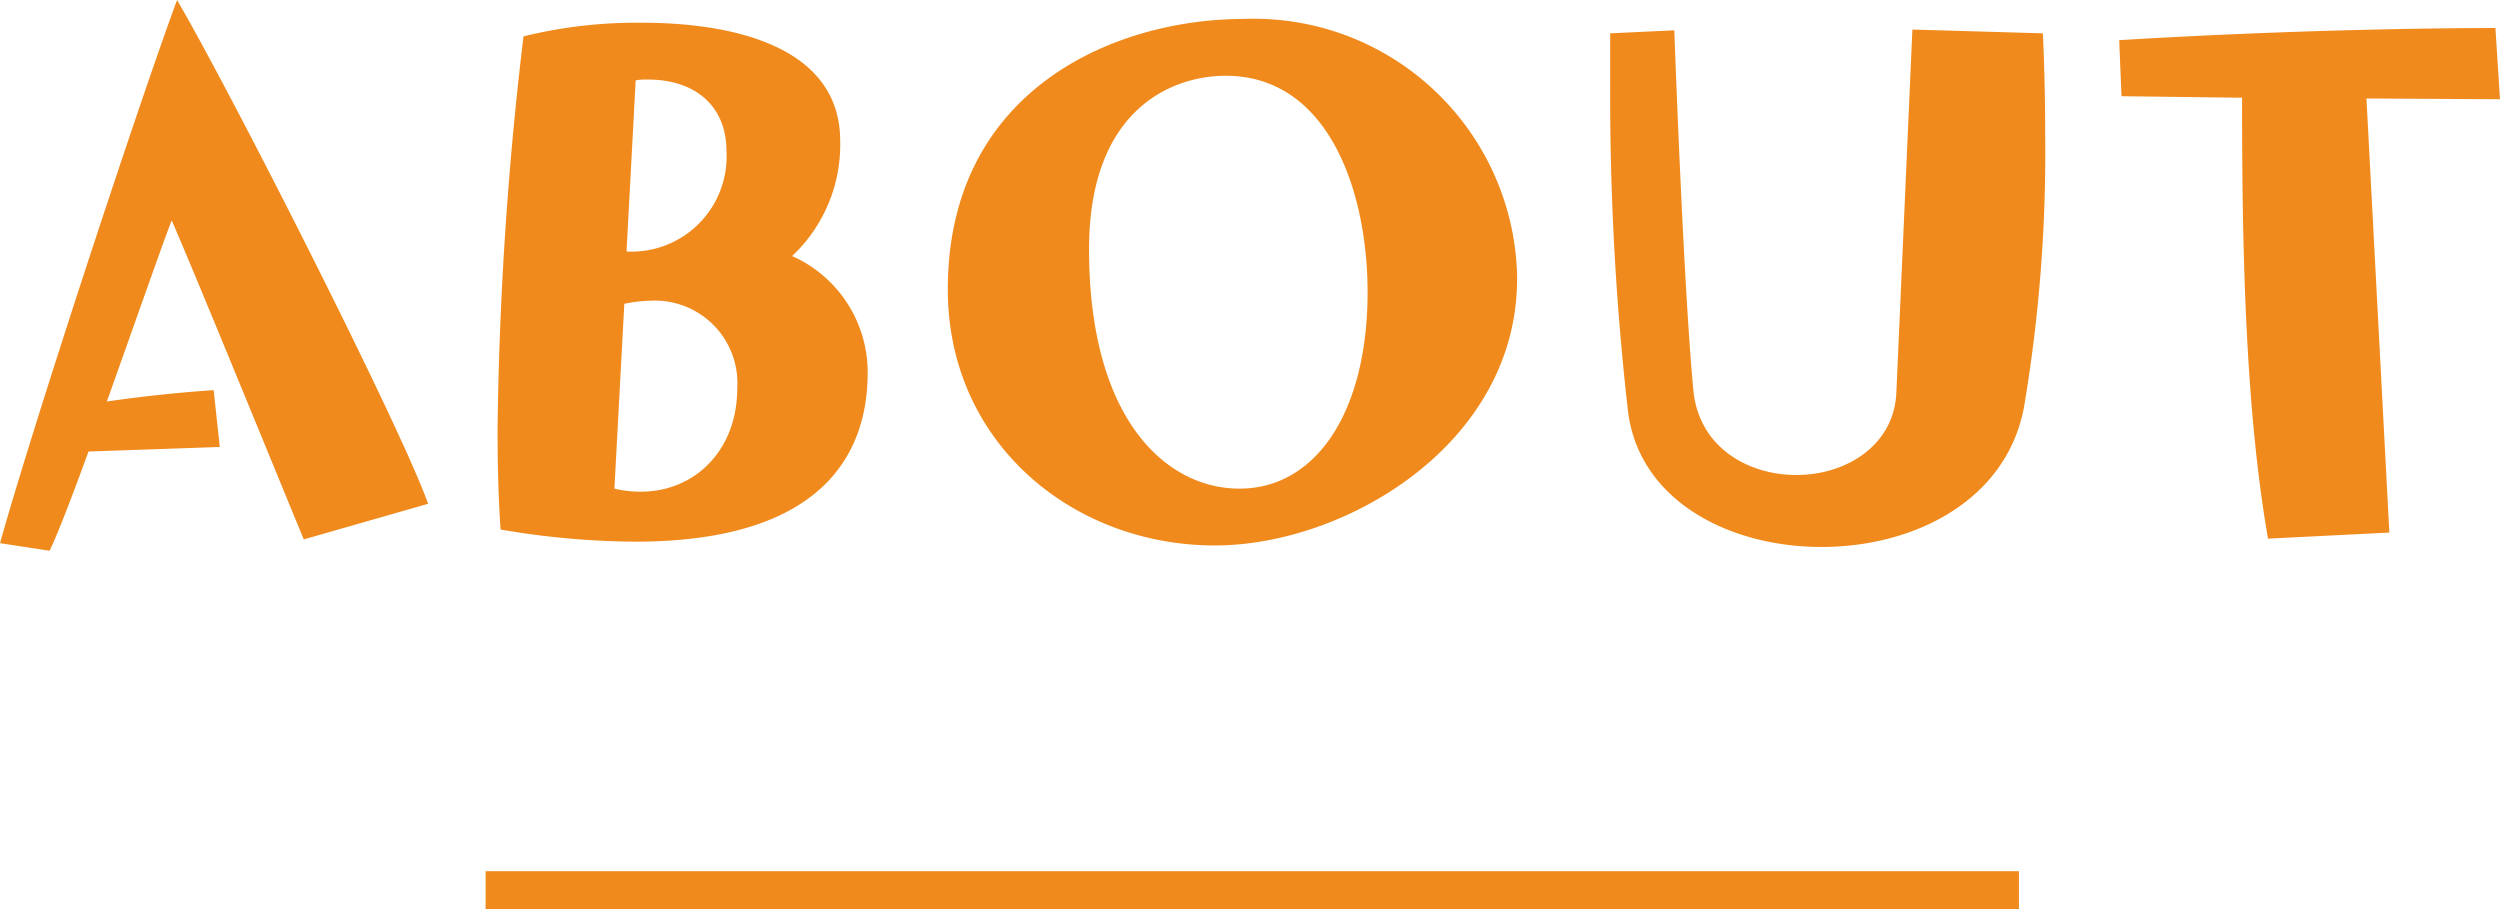 <svg xmlns="http://www.w3.org/2000/svg" width="132" height="48" viewBox="0 0 132 48"><g transform="translate(-894.36 -3129.16)"><rect width="80.96" height="2" transform="translate(920 3175.16)" fill="#f08a1c"/><path d="M-43.036-2.24c-1.41-4-10.4-21.72-13.256-26.6-2.136,5.8-7.615,22.48-9.348,28.68l2.619.4c.443-.92,1.209-2.92,2.055-5.24l6.93-.24-.322-3s-2.659.16-5.641.6c1.531-4.28,3.022-8.56,3.425-9.56C-55.446-14.64-50.893-3.48-49.6-.36Zm3.828,1.36a43.13,43.13,0,0,0,7.092.64c10.073,0,12.289-4.8,12.289-8.92a6.717,6.717,0,0,0-3.989-6.16,8.066,8.066,0,0,0,2.538-6.08c0-4.96-5.6-6.24-10.476-6.24A25.072,25.072,0,0,0-38-26.92,192.389,192.389,0,0,0-39.369-6.2C-39.369-4.36-39.329-2.56-39.208-.88Zm7.132-23.72a3.491,3.491,0,0,1,.645-.04c2.418,0,4.15,1.32,4.15,3.8a5.025,5.025,0,0,1-5.278,5.28Zm-.6,11.8a7.542,7.542,0,0,1,1.33-.16,4.359,4.359,0,0,1,4.634,4.6c0,3.36-2.3,5.48-5.077,5.48a5.871,5.871,0,0,1-1.41-.16Zm47.143-1.32A13.907,13.907,0,0,0,.038-27.84c-6.81,0-15.634,3.72-15.634,14.28,0,8.12,6.608,13.52,14.1,13.52C5.4-.04,14.463-5.4,14.463-14.12ZM-.2-3.04c-3.828,0-7.938-3.6-7.938-12.64,0-7.48,4.473-9.16,7.212-9.16,5.4,0,7.495,6.04,7.495,11.44C6.565-7.12,3.865-3.04-.2-3.04ZM34.488-8.12c-.121,2.84-2.7,4.36-5.278,4.36s-5.158-1.48-5.44-4.48c-.524-5.44-1.007-19-1.007-19l-3.385.16v2.76a147.326,147.326,0,0,0,.927,17.08C20.829-2.44,25.624.04,30.539.04c4.835,0,9.711-2.4,10.678-7.32a80.677,80.677,0,0,0,1.128-14.48c0-1.8-.04-3.6-.121-5.32l-6.89-.2ZM60.517-.72,59.309-23.64l7.051.04-.242-3.76h-.282c-1.612,0-9.67.04-19.582.64l.121,2.96,6.366.08c0,7.28.121,16.12,1.37,23.28Z" transform="translate(960 3158)" fill="#f08a1c"/></g></svg>